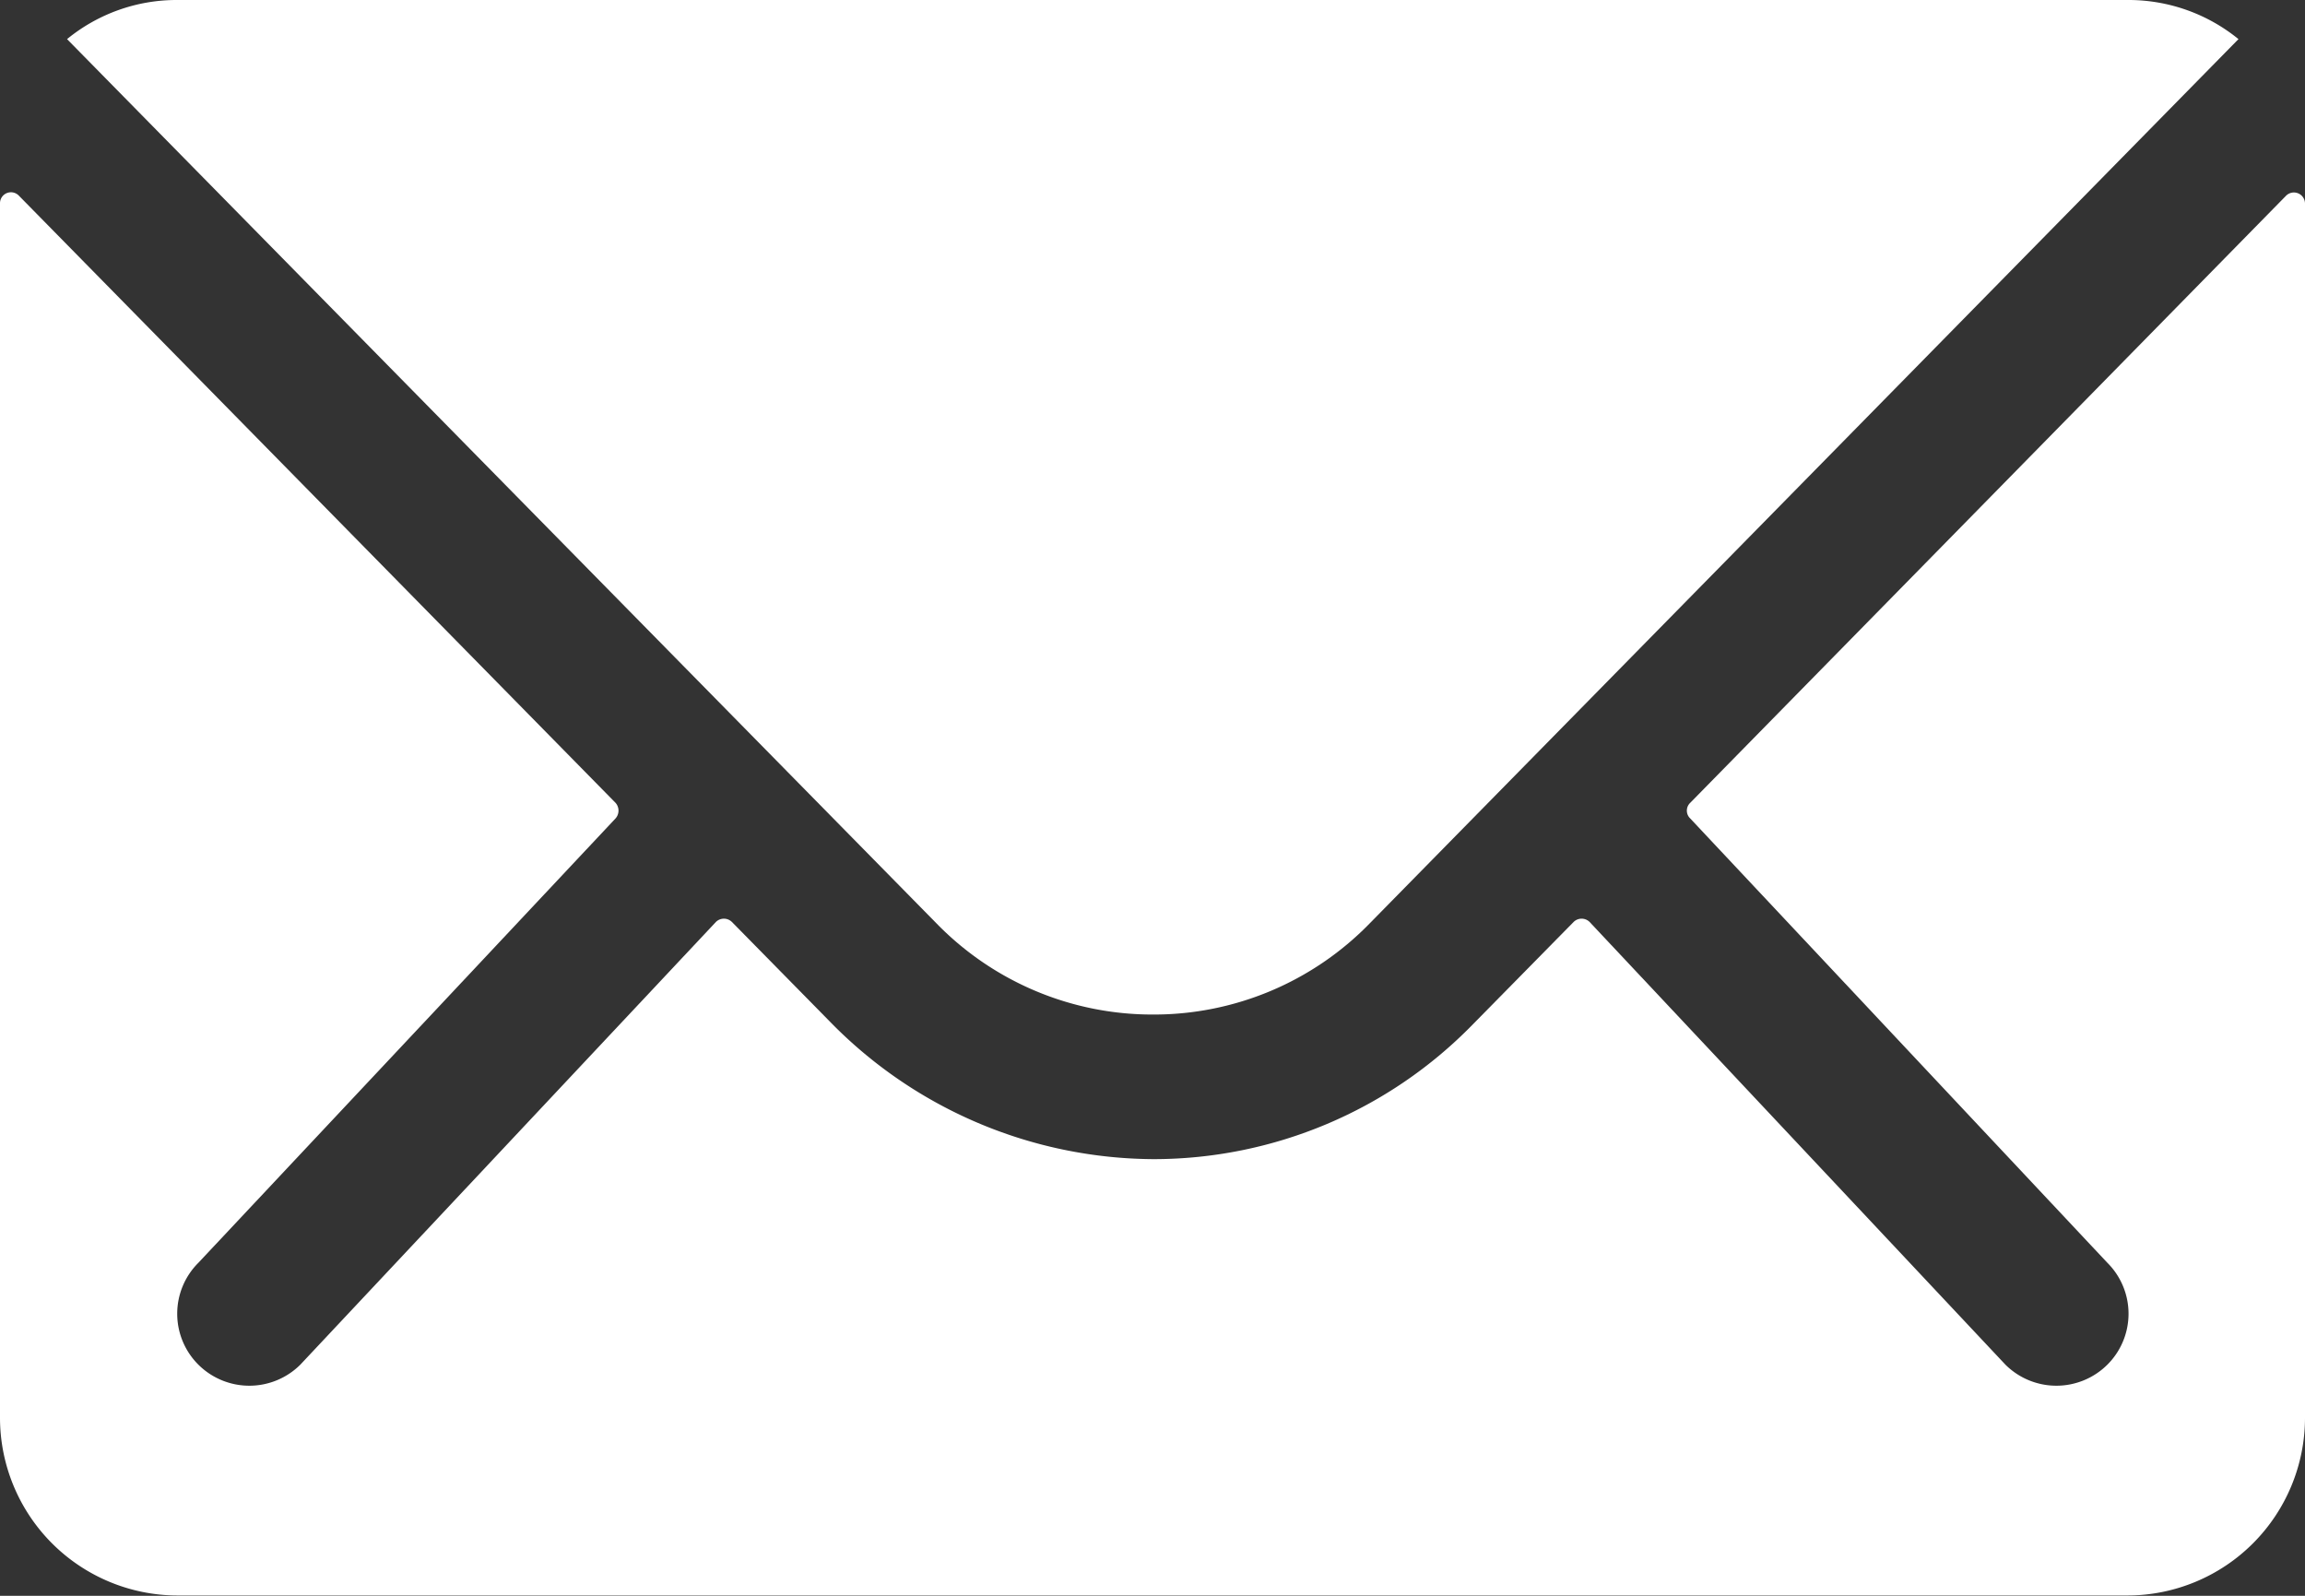<svg id="Icon_ionic-ios-mail" data-name="Icon ionic-ios-mail" xmlns="http://www.w3.org/2000/svg" width="30.94" height="21.42" viewBox="0 0 30.94 21.42">
  <rect x="0" y="0" width="30.94" height="21.42" fill="#333333" stroke="none"/>
  <path id="Path_36" data-name="Path 36" d="M34.062,10.36l-8,8.151a.144.144,0,0,0,0,.208l5.6,5.965a.965.965,0,0,1,0,1.368.97.97,0,0,1-1.368,0L24.713,20.11a.153.153,0,0,0-.216,0l-1.361,1.383a5.988,5.988,0,0,1-4.269,1.8,6.108,6.108,0,0,1-4.358-1.852L13.2,20.11a.153.153,0,0,0-.216,0L7.406,26.052a.97.97,0,0,1-1.368,0,.965.965,0,0,1,0-1.368l5.6-5.965a.158.158,0,0,0,0-.208L3.628,10.36a.147.147,0,0,0-.253.1v16.31a2.387,2.387,0,0,0,2.38,2.38h26.18a2.387,2.387,0,0,0,2.38-2.38V10.464A.149.149,0,0,0,34.062,10.36Z" transform="translate(-3.375 -7.734)" fill="#fff"/>
  <path id="Path_37" data-name="Path 37" d="M18.8,21.493a4.043,4.043,0,0,0,2.908-1.22L33.373,8.4A2.337,2.337,0,0,0,31.9,7.875H5.7A2.322,2.322,0,0,0,4.226,8.4L15.9,20.273A4.044,4.044,0,0,0,18.8,21.493Z" transform="translate(-3.326 -7.875)" fill="#fff"/>
</svg>
